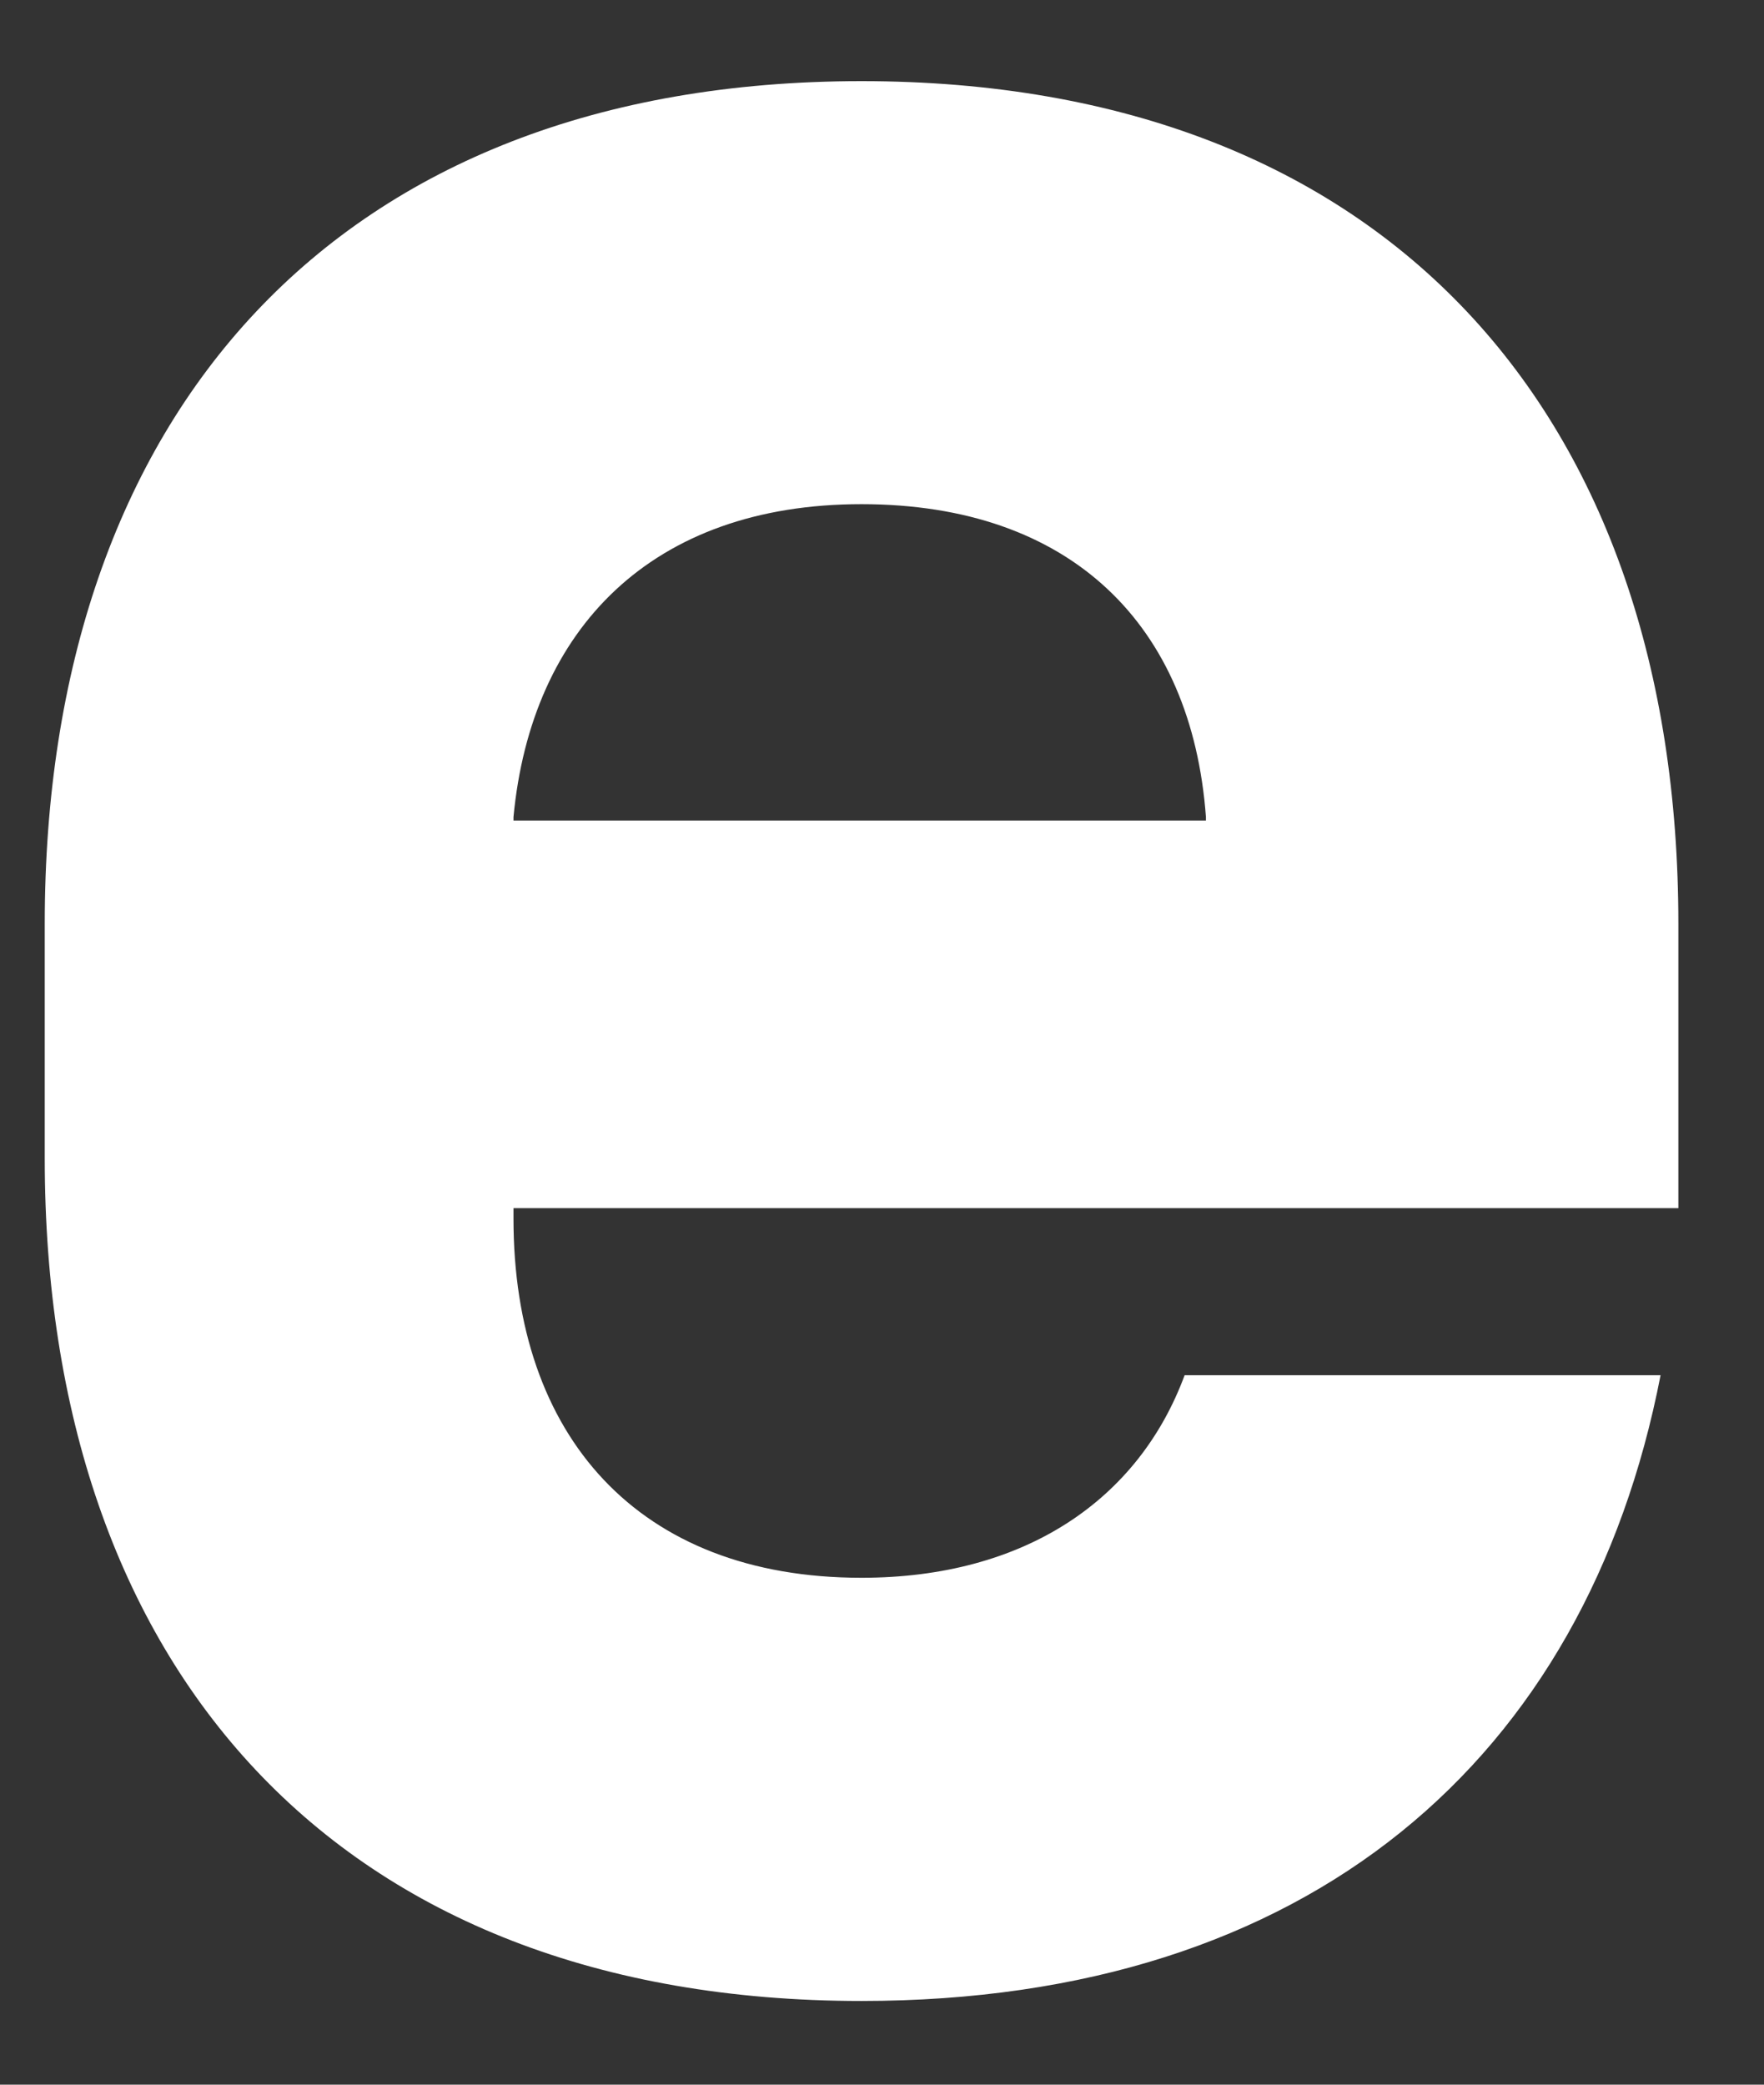 <?xml version="1.0" encoding="UTF-8"?><svg xmlns="http://www.w3.org/2000/svg" xmlns:xlink="http://www.w3.org/1999/xlink" xmlns:avocode="https://avocode.com/" id="SVGDoc65c41b0d5a2e7" width="11px" height="13px" version="1.1" viewBox="0 0 11 13" aria-hidden="true"><rect x="0" y="0" width="11" height="13" fill="#333333" stroke="none"/><defs><linearGradient class="cerosgradient" data-cerosgradient="true" id="CerosGradient_id32224d889" gradientUnits="userSpaceOnUse" x1="50%" y1="100%" x2="50%" y2="0%"><stop offset="0%" stop-color="#d1d1d1"/><stop offset="100%" stop-color="#d1d1d1"/></linearGradient><linearGradient/></defs><g><g><path d="M3.202,7.534v0.066c0,1.353 0.775,2.239 2.17,2.239c1.019,0 1.728,-0.487 2.015,-1.263h2.968c-0.465,2.394 -2.192,3.902 -4.983,3.902c-3.277,0 -5.093,-2.084 -5.093,-5.255v-1.463c0,-3.17 1.816,-5.254 5.093,-5.254c3.278,0 5.094,2.084 5.094,5.254v1.774zM3.202,5.117h4.318v-0.022c-0.088,-1.197 -0.841,-1.951 -2.148,-1.951c-1.306,0 -2.059,0.776 -2.17,1.951z" fill="#ffffff" fill-opacity="1"/></g></g></svg>
